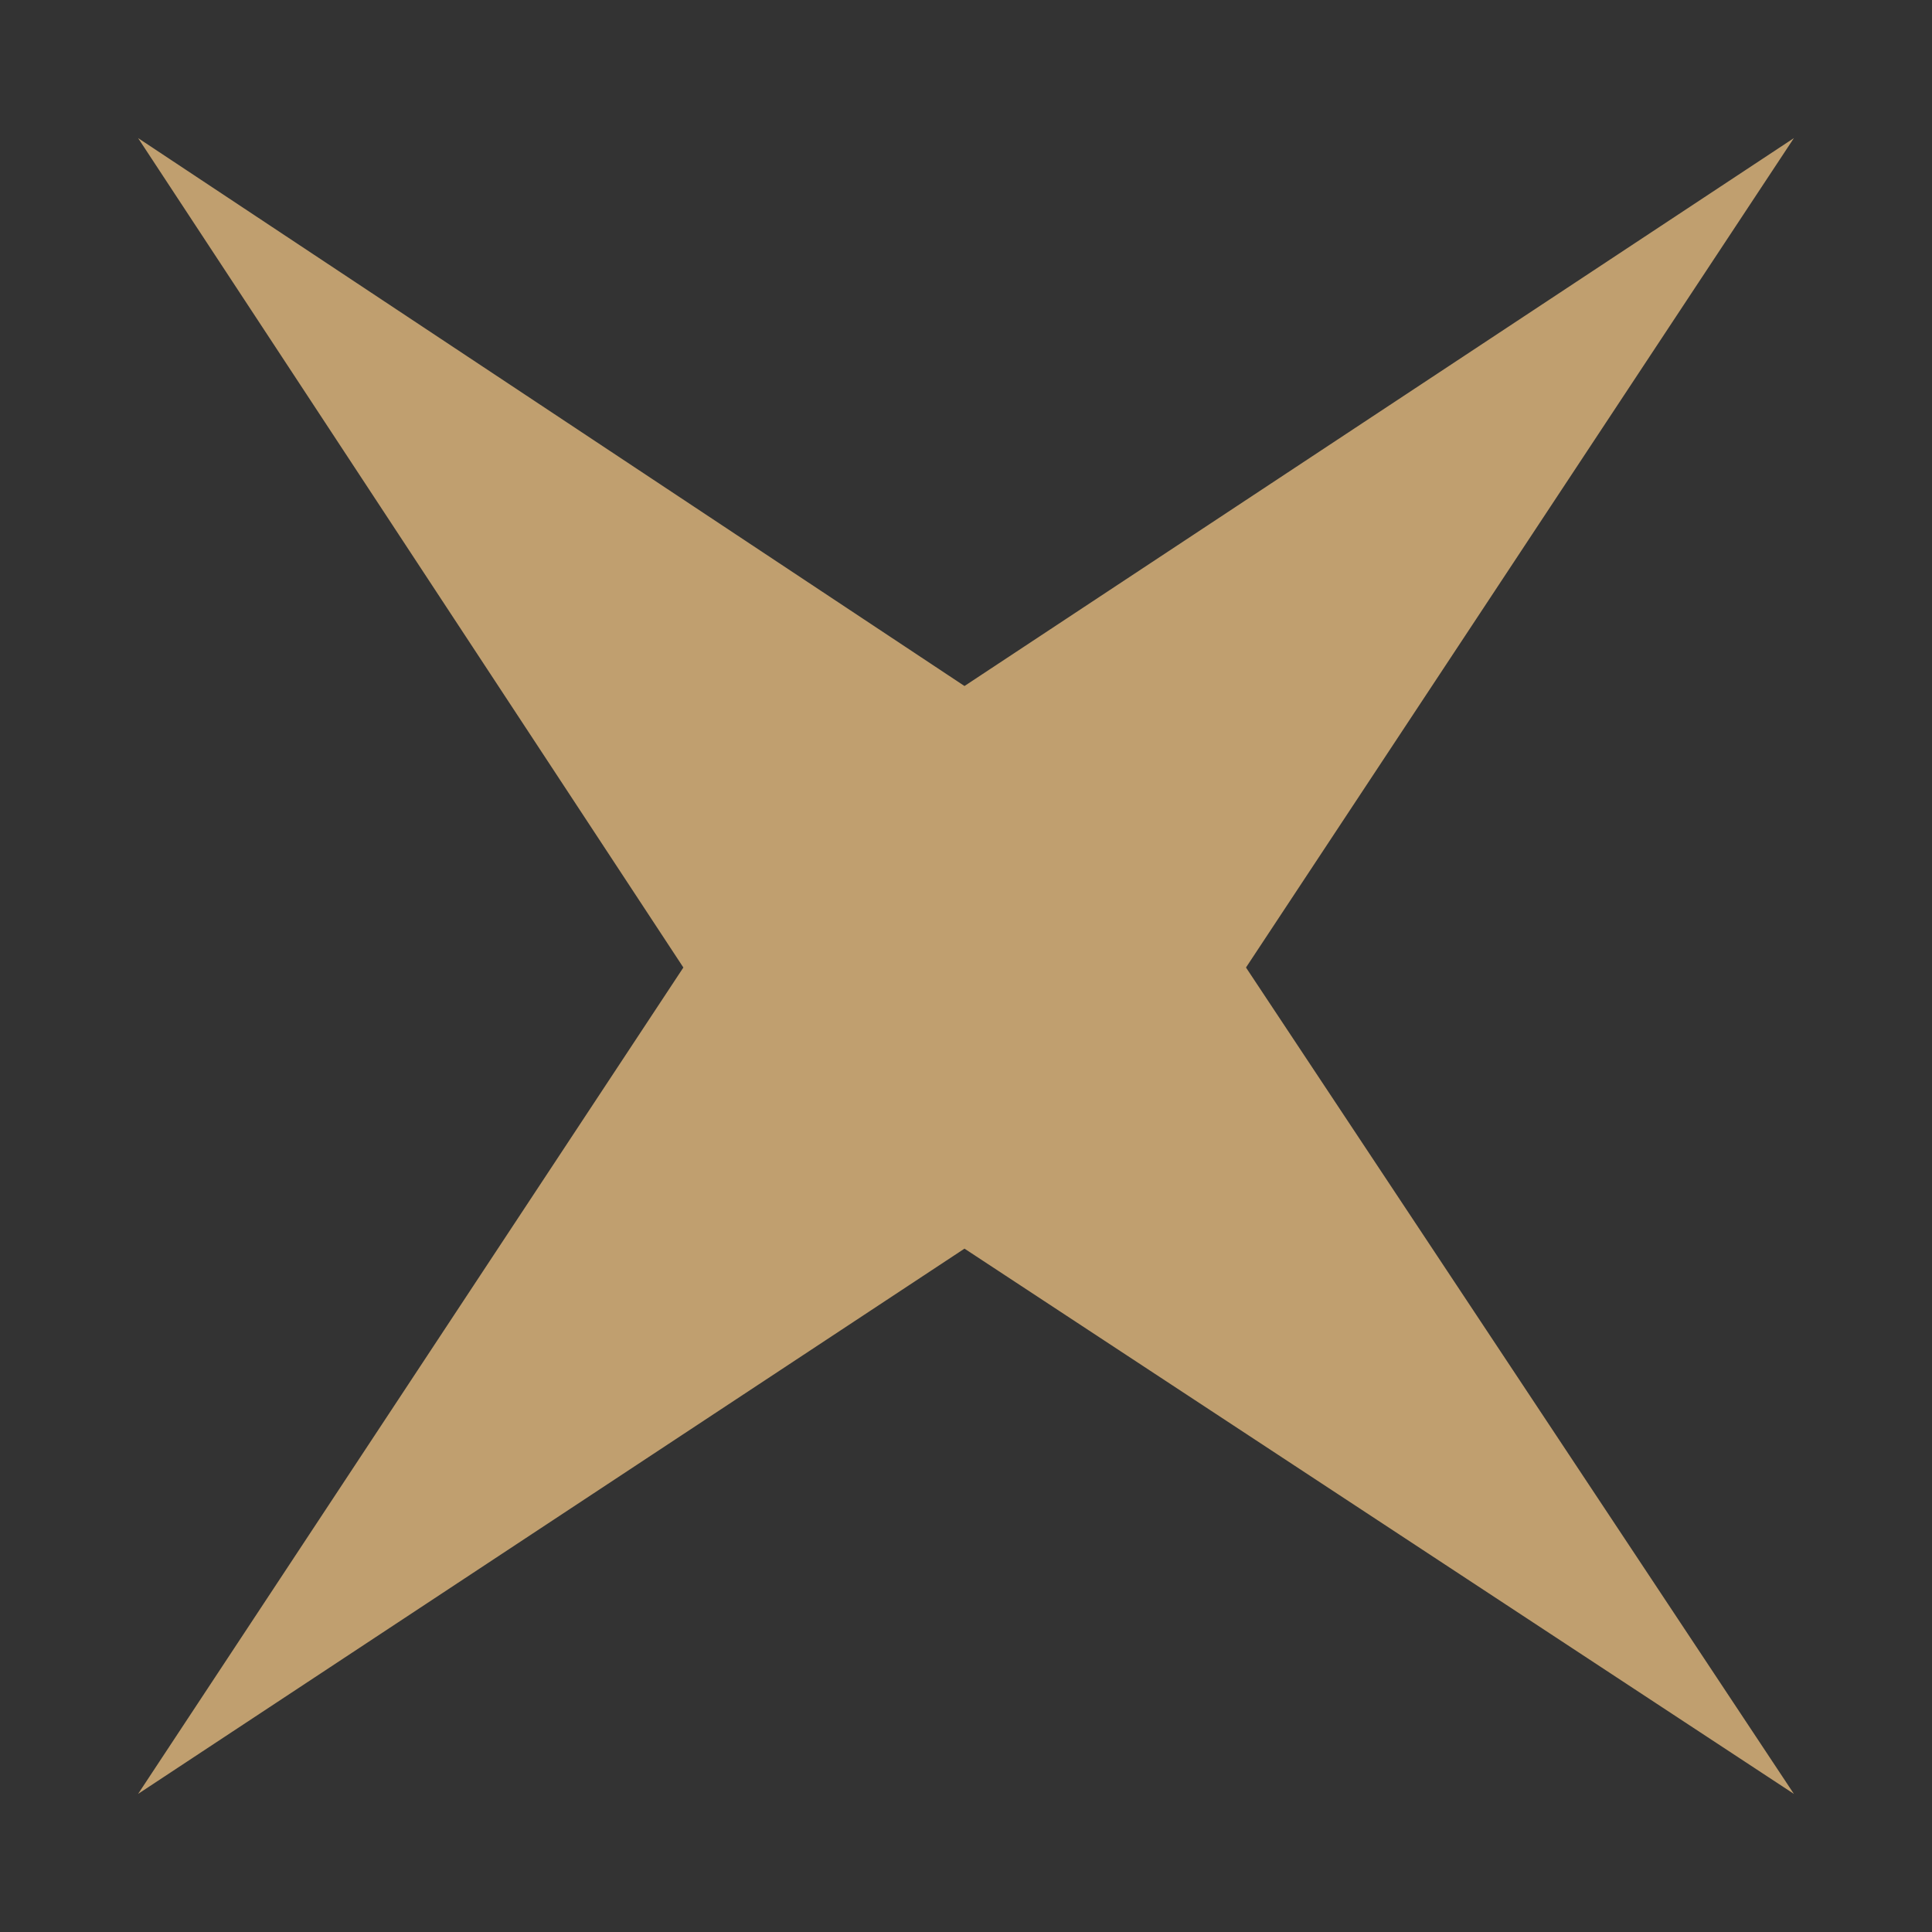 <svg xmlns="http://www.w3.org/2000/svg" xmlns:xlink="http://www.w3.org/1999/xlink" id="tekst" x="0px" y="0px" viewBox="0 0 512 512" style="enable-background:new 0 0 512 512;" xml:space="preserve"><rect x="0" y="0" width="512" height="512" fill="#333333" stroke="none"/><style type="text/css">	.st0{fill:#FFFFFF;}	.st1{fill:#C09F6F;}</style><g>	<path class="st0" d="M568.2,161.5h2v0.7h-2c-1.6,0-2.2-0.3-2.2-2.2v-5.8h0.8v5.7C566.7,161.1,567,161.5,568.2,161.5z"></path>	<path class="st0" d="M572.2,159.5c0.1,1.5,0.8,2.1,2.2,2.1c0.5,0,1.1-0.1,1.6-0.2v0.6c-0.5,0.1-1.2,0.2-1.8,0.2  c-1.9,0-2.9-0.9-2.9-3c0-1.9,0.9-2.7,2.3-2.7s2.3,0.8,2.3,2.5v0.5L572.2,159.5L572.2,159.5z M572.2,159h3v-0.1  c0-1.2-0.6-1.7-1.5-1.7C572.8,157.1,572.2,157.6,572.2,159z"></path>	<path class="st0" d="M581.3,157.3c-0.5-0.1-1.1-0.2-1.5-0.2c-0.9,0-1.2,0.3-1.2,0.8c0,0.6,0.7,0.8,1.5,1c0.9,0.3,1.5,0.6,1.5,1.5  c0,1.2-0.8,1.7-2.2,1.7c-0.7,0-1.1-0.1-1.6-0.2v-0.6c0.6,0.1,1,0.2,1.6,0.2c0.9,0,1.4-0.2,1.4-1c0-0.6-0.5-0.8-1.2-1.1  c-0.9-0.3-1.7-0.6-1.7-1.5s0.6-1.5,2-1.5c0.4,0,0.9,0,1.4,0.2C581.3,156.7,581.3,157.3,581.3,157.3z"></path>	<path class="st0" d="M587,153.9h0.8v3.2c0.5-0.2,1.2-0.5,1.9-0.5c1.4,0,1.8,1,1.8,1.9v3.7h-0.8v-3.5c0-0.7-0.3-1.4-1.3-1.4  c-0.7,0-1.3,0.3-1.6,0.4v4.5H587L587,153.9L587,153.9z"></path>	<path class="st0" d="M593.8,156.7h0.8v5.5h-0.8C593.8,162.2,593.8,156.7,593.8,156.7z"></path>	<path class="st0" d="M597,162.2v-5.5h0.8v0.9c0.4-0.7,1.1-1,1.6-1c0.3,0,0.4,0,0.4,0v0.7c-0.2,0-0.3,0-0.5,0c-0.6,0-1.2,0.4-1.6,1  v3.9L597,162.2L597,162.2z"></path>	<path class="st0" d="M603.6,162.3c-1.4,0-2.5-0.9-2.5-2.9c0-2,1.2-2.8,2.5-2.8s2.5,0.8,2.5,2.8C606.1,161.4,605,162.3,603.6,162.3z   M603.6,157.2c-0.8,0-1.7,0.6-1.7,2.2s0.7,2.3,1.7,2.3s1.7-0.8,1.7-2.3S604.4,157.2,603.6,157.2z"></path>	<path class="st0" d="M608.2,156.7h0.8v0.4c0.5-0.2,1.2-0.5,1.9-0.5c1.4,0,1.8,1,1.8,1.9v3.7h-0.8v-3.5c0-0.7-0.3-1.4-1.3-1.4  c-0.7,0-1.3,0.3-1.6,0.4v4.5h-0.8L608.2,156.7L608.2,156.7z"></path>	<path class="st0" d="M618.6,161.5c-0.5,0.5-1.1,0.7-1.7,0.7c-1.5,0-2.2-1.2-2.2-2.8c0-1.5,0.6-2.9,2.3-2.9c0.8,0,1.3,0.4,1.6,0.7  v-3.3h0.8v8.2h-0.7L618.6,161.5L618.6,161.5z M618.6,160.8v-2.9c-0.4-0.5-0.9-0.7-1.5-0.7c-1.2,0-1.7,1.1-1.7,2.3  c0,1.3,0.6,2.2,1.6,2.2C617.7,161.6,618.1,161.4,618.6,160.8L618.6,160.8z"></path>	<path class="st0" d="M622.3,159.5c0.1,1.5,0.8,2.1,2.2,2.1c0.5,0,1.1-0.1,1.7-0.2v0.6c-0.5,0.1-1.2,0.2-1.8,0.2  c-1.9,0-2.9-0.9-2.9-3c0-1.9,0.9-2.7,2.3-2.7s2.3,0.8,2.3,2.5v0.5L622.3,159.5L622.3,159.5z M622.3,159h3v-0.1  c0-1.2-0.6-1.7-1.5-1.7C622.9,157.1,622.3,157.6,622.3,159z"></path>	<path class="st0" d="M628.3,153.9h0.8v8.2h-0.8C628.3,162.2,628.3,153.9,628.3,153.9z"></path>	<path class="st0" d="M631.6,153.9h0.8v8.2h-0.8C631.6,162.2,631.6,153.9,631.6,153.9z"></path>	<path class="st0" d="M635.4,159.5c0.1,1.5,0.8,2.1,2.2,2.1c0.5,0,1.1-0.1,1.6-0.2v0.6c-0.5,0.1-1.2,0.2-1.8,0.2  c-1.9,0-2.9-0.9-2.9-3c0-1.9,0.9-2.7,2.3-2.7s2.3,0.8,2.3,2.5v0.5L635.4,159.5L635.4,159.5z M635.4,159h3.1v-0.1  c0-1.2-0.6-1.7-1.5-1.7C636,157.1,635.4,157.6,635.4,159z"></path>	<path class="st0" d="M644.5,157.3c-0.5-0.1-1.1-0.2-1.5-0.2c-0.9,0-1.2,0.3-1.2,0.8c0,0.6,0.7,0.8,1.5,1c0.9,0.3,1.5,0.6,1.5,1.5  c0,1.2-0.8,1.7-2.2,1.7c-0.7,0-1.1-0.1-1.6-0.2v-0.6c0.6,0.1,1,0.2,1.6,0.2c0.9,0,1.4-0.2,1.4-1c0-0.6-0.5-0.8-1.2-1.1  c-0.9-0.3-1.7-0.6-1.7-1.5s0.6-1.5,2-1.5c0.4,0,0.9,0,1.4,0.2C644.5,156.7,644.5,157.3,644.5,157.3z"></path>	<path class="st0" d="M653.9,161.5c-0.5,0.5-1.1,0.7-1.7,0.7c-1.5,0-2.2-1.2-2.2-2.8c0-1.5,0.6-2.9,2.3-2.9c0.8,0,1.3,0.4,1.6,0.7  v-3.3h0.8v8.2H654L653.9,161.5L653.9,161.5z M653.9,160.8v-2.9c-0.4-0.5-0.9-0.7-1.5-0.7c-1.2,0-1.7,1.1-1.7,2.3  c0,1.3,0.6,2.2,1.6,2.2C653,161.6,653.4,161.4,653.9,160.8L653.9,160.8z"></path>	<path class="st0" d="M661.4,162.2h-0.7l-0.1-0.5c-0.4,0.3-1.1,0.6-1.9,0.6c-0.7,0-1.8-0.3-1.8-2v-3.6h0.8v3.5  c0,1.3,0.9,1.5,1.2,1.5c0.5,0,1.1-0.2,1.6-0.5v-4.5h0.8L661.4,162.2L661.4,162.2z"></path>	<path class="st0" d="M667.2,156.7h0.8v0.4c0.2-0.1,0.9-0.5,1.7-0.5c0.7,0,1.2,0.3,1.4,0.7c0.4-0.3,1.1-0.7,1.9-0.7  c1.2,0,1.7,0.8,1.7,1.8v3.8h-0.8v-3.6c0-0.9-0.4-1.3-1.2-1.3c-0.7,0-1.2,0.4-1.5,0.6c0,0.2,0.1,0.5,0.1,0.7v3.7h-0.8v-3.4  c0-1-0.4-1.5-1.2-1.5c-0.7,0-1.2,0.3-1.4,0.4v4.5h-0.8L667.2,156.7L667.2,156.7z"></path>	<path class="st0" d="M679.2,162.3c-1.4,0-2.5-0.9-2.5-2.9c0-2,1.2-2.8,2.5-2.8s2.5,0.8,2.5,2.8  C681.7,161.4,680.6,162.3,679.2,162.3z M679.2,157.2c-0.8,0-1.7,0.6-1.7,2.2s0.7,2.3,1.7,2.3s1.7-0.8,1.7-2.3  S680,157.2,679.2,157.2z"></path>	<path class="st0" d="M688.2,162.2h-0.7l-0.1-0.5c-0.4,0.3-1.1,0.6-1.9,0.6c-0.7,0-1.8-0.3-1.8-2v-3.6h0.8v3.5  c0,1.3,0.9,1.5,1.2,1.5c0.5,0,1.1-0.2,1.6-0.5v-4.5h0.8V162.2L688.2,162.2z"></path>	<path class="st0" d="M690.6,153.9h0.8v8.2h-0.8C690.6,162.2,690.6,153.9,690.6,153.9z"></path>	<path class="st0" d="M693.8,156.7h0.8v5.5h-0.8C693.8,162.2,693.8,156.7,693.8,156.7z"></path>	<path class="st0" d="M697,156.7h0.8v0.4c0.5-0.2,1.2-0.5,1.9-0.5c1.4,0,1.8,1,1.8,1.9v3.7h-0.8v-3.5c0-0.7-0.3-1.4-1.3-1.4  c-0.7,0-1.3,0.3-1.6,0.4v4.5H697C697,162.2,697,156.7,697,156.7z"></path></g><polygon class="st1" points="36.6,475.4 181.1,256.4 36.6,36.6 255.6,181.8 475.4,36.6 330.2,256.4 475.4,475.4 255.6,330.9 "></polygon><path class="st1" d="M-286.2,404.1c-6.3-29.2-14.3-54.9-23.5-80.1c-20-54.3-38.9-109.2-78.9-153.3c-15.4-16.6-18.9-15.4-37.2-1.1 c-42.9,33.7-69.8,81.2-103.5,123c-11.4,14.3-21.7,29.7-36.6,43.5c-0.6-8,3.4-12.6,5.7-17.2c17.7-29.7,34.3-59.5,48.6-90.9 c1.7-4,6.3-8.6,2.3-12.6c-4-4-8.6,0-12.6,2.3c-36,16.6-70.4,37.2-107,57.2c0.6-6.9,4.6-9.7,8-12c33.7-26.3,67.5-53.2,103-77.2 c24.6-16.6,42.3-41.2,62.3-62.3c7.4-7.4,3.4-15.4-2.9-22.3c-20.6-22.3-46.9-37.2-73.8-49.8C-582.4,27.8-633.9,8.3-688.2-4.8 c-3.4-0.6-7.4-1.1-9.2-7.4c21.2-1.1,42.3,0.6,62.9,3.4c43.5,5.7,86.4,13.7,128.7,25.7c36.6,10.3,73.2,21.7,108.1,38.3 c10.3,4.6,17.2,4,23.5-6.3c9.7-16,24-23.5,44-20c6.3,1.1,8,3.4,9.2,9.2c4,20.6-4.6,34.3-21.2,44.6c-8.6,5.1-9.7,12-5.7,20.6 c17.7,39.5,30.9,80.6,41.8,122.4c13.2,52,22.9,104.1,26.3,157.9c0,6.3,2.3,13.2-5.1,21.2L-286.2,404.1z"></path><g>	<path class="st1" d="M693.3,146.5c-0.7,0.7-1.3,1.1-1.7,1.1c-0.4,0-0.7-0.7-0.7-1.4c0-0.2,0-0.4,0-0.5c0.6-0.6,1-1,1-1.4  c0-0.1-0.1-0.2-0.2-0.2c-0.4,0-0.9,0.6-1.1,1.5L690,146l0,0c-1.4,1.2-1.9,1.4-2.1,1.4c-0.3,0-0.2-0.4-0.2-0.8  c0.2-1.2,0.3-2.4-2.2-2.1l0,0c-0.8,0.1-1.7,0.3-2.3,0.5c-0.1,0.1-0.2,0.3-0.1,0.3c0.7,0.2,1,0.6,1,1.2c0,0.7-0.6,1.3-1.1,1.3  c-0.4,0-0.7-0.6-0.7-1.6c0-0.6,0.1-1.2,0.2-1.7c1-1.2,1.7-2.4,1.7-3.3c0-0.2-0.1-0.2-0.1-0.2c-0.4,0-1.4,1.6-1.8,3.4  c-0.5,0.6-1.1,1.2-1.7,1.7l0,0c-1.4,1.2-1.6,1.3-1.8,1.3c-0.3,0-0.3-0.5-0.3-1.1c0-0.8,0-1.5-0.5-1.5c-0.6,0-1.2,0.6-2.8,2.9  c0.3-2.9,0.1-3.4-0.3-3.4c-0.6,0-1.3,1.2-2.2,2.7c0.4-2.1,0.2-2.4-0.1-2.4c-0.3,0-0.8,0.3-2,1.4l0,0c-1.2,1-1.6,1.2-1.8,1.2  c-0.2,0-0.6-0.5-0.6-2.8c0-0.2-0.3,0-0.3,0.1c-0.1,1.4-0.9,3-1.5,3c-0.2,0-0.3-0.3-0.3-0.5c0-0.8,0.6-1.9,1.5-2.6  c0.1-0.2,0.1-0.5-0.1-0.3c-0.5,0.4-1.6,1.3-2.3,1.9l0,0c-1.3,1.1-1.6,1.2-1.8,1.2c-0.3,0-0.4-0.5-0.5-1.1c-0.2-0.8-0.3-1.6-0.8-1.6  c-0.5,0-1.2,1-1.9,2.4c0.1-1,0.2-1.9,0.3-2.7c1-1.2,1.4-2.4,1.4-3c0-0.2-0.1-0.3-0.2-0.3c-0.4,0-1,0.9-1.6,3.2  c-0.6,0.7-1.2,1.4-1.8,1.9l0,0c-1.6,1.4-2.4,1.7-2.9,1.7c-0.6,0-0.9-0.4-0.9-1.1c0-1.1,0.8-2.1,1.6-2.1c0.4,0,0.6,0.3,0.3,0.8  c-0.2,0.2,0.1,0.2,0.3,0.1c0.3-0.5,0.2-1.1-0.5-1.1c-0.9,0-2,1.2-2,2.5c0,0.8,0.4,1.3,1.2,1.3c0.6,0,1.5-0.4,3.1-1.7l0,0  c0.6-0.5,1.1-1,1.6-1.6c-0.2,1-0.2,2-0.3,3c0,0.2,0.2,0.2,0.3,0.1c0.7-1.6,1.6-3,1.9-3c0.2,0,0.4,0.6,0.5,1.3  c0.2,0.8,0.3,1.3,0.8,1.3c0.3,0,0.8-0.1,2-1.2l0,0l1.1-0.9c-0.3,0.5-0.6,1.2-0.6,1.7c0,0.4,0.2,0.7,0.6,0.7c0.8,0,1.4-1,1.7-2  c0.1,1.1,0.4,1.7,0.8,1.7c0.3,0,0.8-0.3,2-1.2l0,0c1.4-1.2,1.7-1.4,1.8-1.4c0.2,0,0.2,0.4-0.2,2.9c0,0.2,0.2,0.3,0.3,0.1  c1.1-2.1,1.9-3.3,2.2-3.3c0.2,0,0.3,0.7,0,3.6c0,0.1,0.2,0.2,0.3,0.1c1.6-2.3,2.3-3.2,2.7-3.2c0.3,0,0.3,0.6,0.3,1.2  c0,0.7,0,1.3,0.6,1.3c0.3,0,0.7-0.1,2-1.3l0,0c0.5-0.4,1-0.9,1.5-1.4c-0.1,0.4-0.1,0.9-0.1,1.3c0,1.1,0.4,1.8,1,1.8  c0.7,0,1.4-0.7,1.4-1.6c0-0.6-0.2-1-0.8-1.3c0.6-0.1,1.1-0.2,1.7-0.3l0,0c2-0.3,2.3,0.2,2,1.7c-0.2,0.9,0,1.2,0.4,1.2  c0.3,0,0.9-0.2,2.3-1.3l0,0l0.5-0.4c0,0.1,0,0.2,0,0.3c0,1.1,0.4,1.7,1,1.7c0.6,0,1.3-0.5,2-1.1  C693.6,146.6,693.6,146.3,693.3,146.5L693.3,146.5z M691.7,144.2c-0.1,0.3-0.3,0.6-0.5,0.8C691.2,144.7,691.4,144.4,691.7,144.2z   M684,141.3c-0.2,0.7-0.6,1.6-1.2,2.4C683.1,142.7,683.5,141.9,684,141.3z M661.5,141.2c-0.1,0.7-0.5,1.4-1,2.2  C660.8,142.5,661.1,141.8,661.5,141.2z"></path>	<path class="st1" d="M696.9,140.4c1.8,1.6,2.7,3.3,2.7,5c0,1.4-0.8,2.6-1.6,2.6c-0.5,0-0.8-0.4-0.8-1.2c0-0.9,0.4-1.8,1.3-2.7  c0.1-0.1,0.3,0,0.3,0.2c-0.9,0.7-1.3,1.6-1.3,2.4c0,0.6,0.2,1,0.5,1c0.6,0,1.2-0.9,1.2-2.2c0-1.7-0.8-3.3-2.6-4.8  C696.6,140.4,696.8,140.3,696.9,140.4L696.9,140.4z"></path>	<path class="st1" d="M702,142.1c0,0.5-0.2,1.1-0.7,1.7c-0.1,0.1-0.5,0.1-0.3-0.1c0.6-0.8,0.7-1.6,0.5-1.9  C701.6,141.6,702,141.7,702,142.1L702,142.1z"></path>	<g>		<path class="st1" d="M710.3,143.5c0.4-0.3,1-0.8,1.3-1c0.2,0.3,0.3,0.6,0.5,0.9c0.1,0.1,0.2,0,0.3-0.2c-0.2-0.3-0.4-0.7-0.6-1.1   c0-0.1-0.2-0.1-0.2-0.1c-0.5,0.3-0.9,0.7-1.4,1C710,143.5,710.1,143.6,710.3,143.5z"></path>		<path class="st1" d="M724.5,144.3c-0.5,0-1.1,0.2-2.8,1.7l0,0c-1.3,1.1-2,1.4-2.4,1.4c-0.4,0-0.6-0.7-0.6-1.4v-0.3   c0.7-0.6,1.2-1.2,1.2-1.7c0-0.3-0.2-0.4-0.4-0.4c-0.5,0-1,0.7-1.1,2l-0.5,0.4l0,0c-1.5,1.3-2.3,1.6-2.7,1.6   c-0.4,0-0.7-0.3-0.7-1.4c0-0.5,0.1-1.1,0.2-1.7c0.9-0.1,1.9-0.2,2.7-0.2c0.2-0.1,0.3-0.3,0.1-0.3c-0.8,0-1.8,0.1-2.7,0.2   c0.1-0.7,0.3-1.3,0.5-1.9c0-0.2-0.2-0.1-0.4,0c-0.2,0.6-0.3,1.2-0.4,1.9c-0.6,0.1-1.1,0.1-1.6,0.2l0,0c-0.8,0.1-1.4,0.3-1.9,0.4   c-0.2,0.1-0.1,0.2-0.1,0.3c0.3,0.2,0.6,0.5,0.6,1.1c0,0.5-0.4,1.4-1.1,1.4c-0.5,0-0.7-0.5-0.7-1c0-0.7,0.3-1.3,0.9-1.8   c0-0.2-0.1-0.4-0.3-0.2l-1.5,1.3l0,0c-1.3,1.1-1.6,1.2-1.8,1.2c-0.3,0-0.4-0.5-0.5-1.1c-0.1-0.8-0.3-1.6-0.8-1.6   c-0.5,0-1.2,1-1.9,2.4c0.2-1.9,0.5-4.4,0.8-6c0-0.2-0.2-0.1-0.3,0c-0.4,1.7-0.8,5.1-0.9,6.8c0,0.2,0.2,0.2,0.3,0.1   c0.7-1.6,1.6-3,1.9-3c0.2,0,0.4,0.6,0.5,1.3c0.1,0.8,0.3,1.3,0.8,1.3c0.3,0,0.8-0.1,2-1.2l0,0l0.8-0.7c-0.2,0.3-0.2,0.7-0.2,1.1   c0,0.6,0.3,1.2,0.9,1.2c0.9,0,1.5-1,1.5-1.8c0-0.4-0.2-0.9-0.5-1.1c0.5-0.1,1-0.2,1.4-0.3l0,0c0.5-0.1,1-0.1,1.6-0.2   c-0.1,0.6-0.2,1.3-0.2,1.8c0,1.1,0.4,1.6,1,1.6c0.5,0,1.5-0.4,2.9-1.6l0,0l0.4-0.3v0.1c0,1,0.4,1.6,0.9,1.6c0.6,0,1.4-0.4,2.6-1.4   l0,0c1.5-1.2,2.1-1.7,2.6-1.7c0.4,0,0.6,0.4,0.6,1c0,1.1-0.7,2.1-1.2,2.1c-0.4,0-0.6-0.7-0.3-1.6c0.1-0.4-0.2-0.2-0.3,0   c-0.2,0.8-0.2,1.9,0.6,1.9c0.9,0,1.6-1.3,1.6-2.4C725.4,144.7,725,144.3,724.5,144.3L724.5,144.3z M719.5,143.9   c0.1,0,0.1,0,0.1,0.2c0,0.3-0.4,0.8-0.9,1.2C718.9,144.7,719.2,143.9,719.5,143.9L719.5,143.9z"></path>	</g></g></svg>